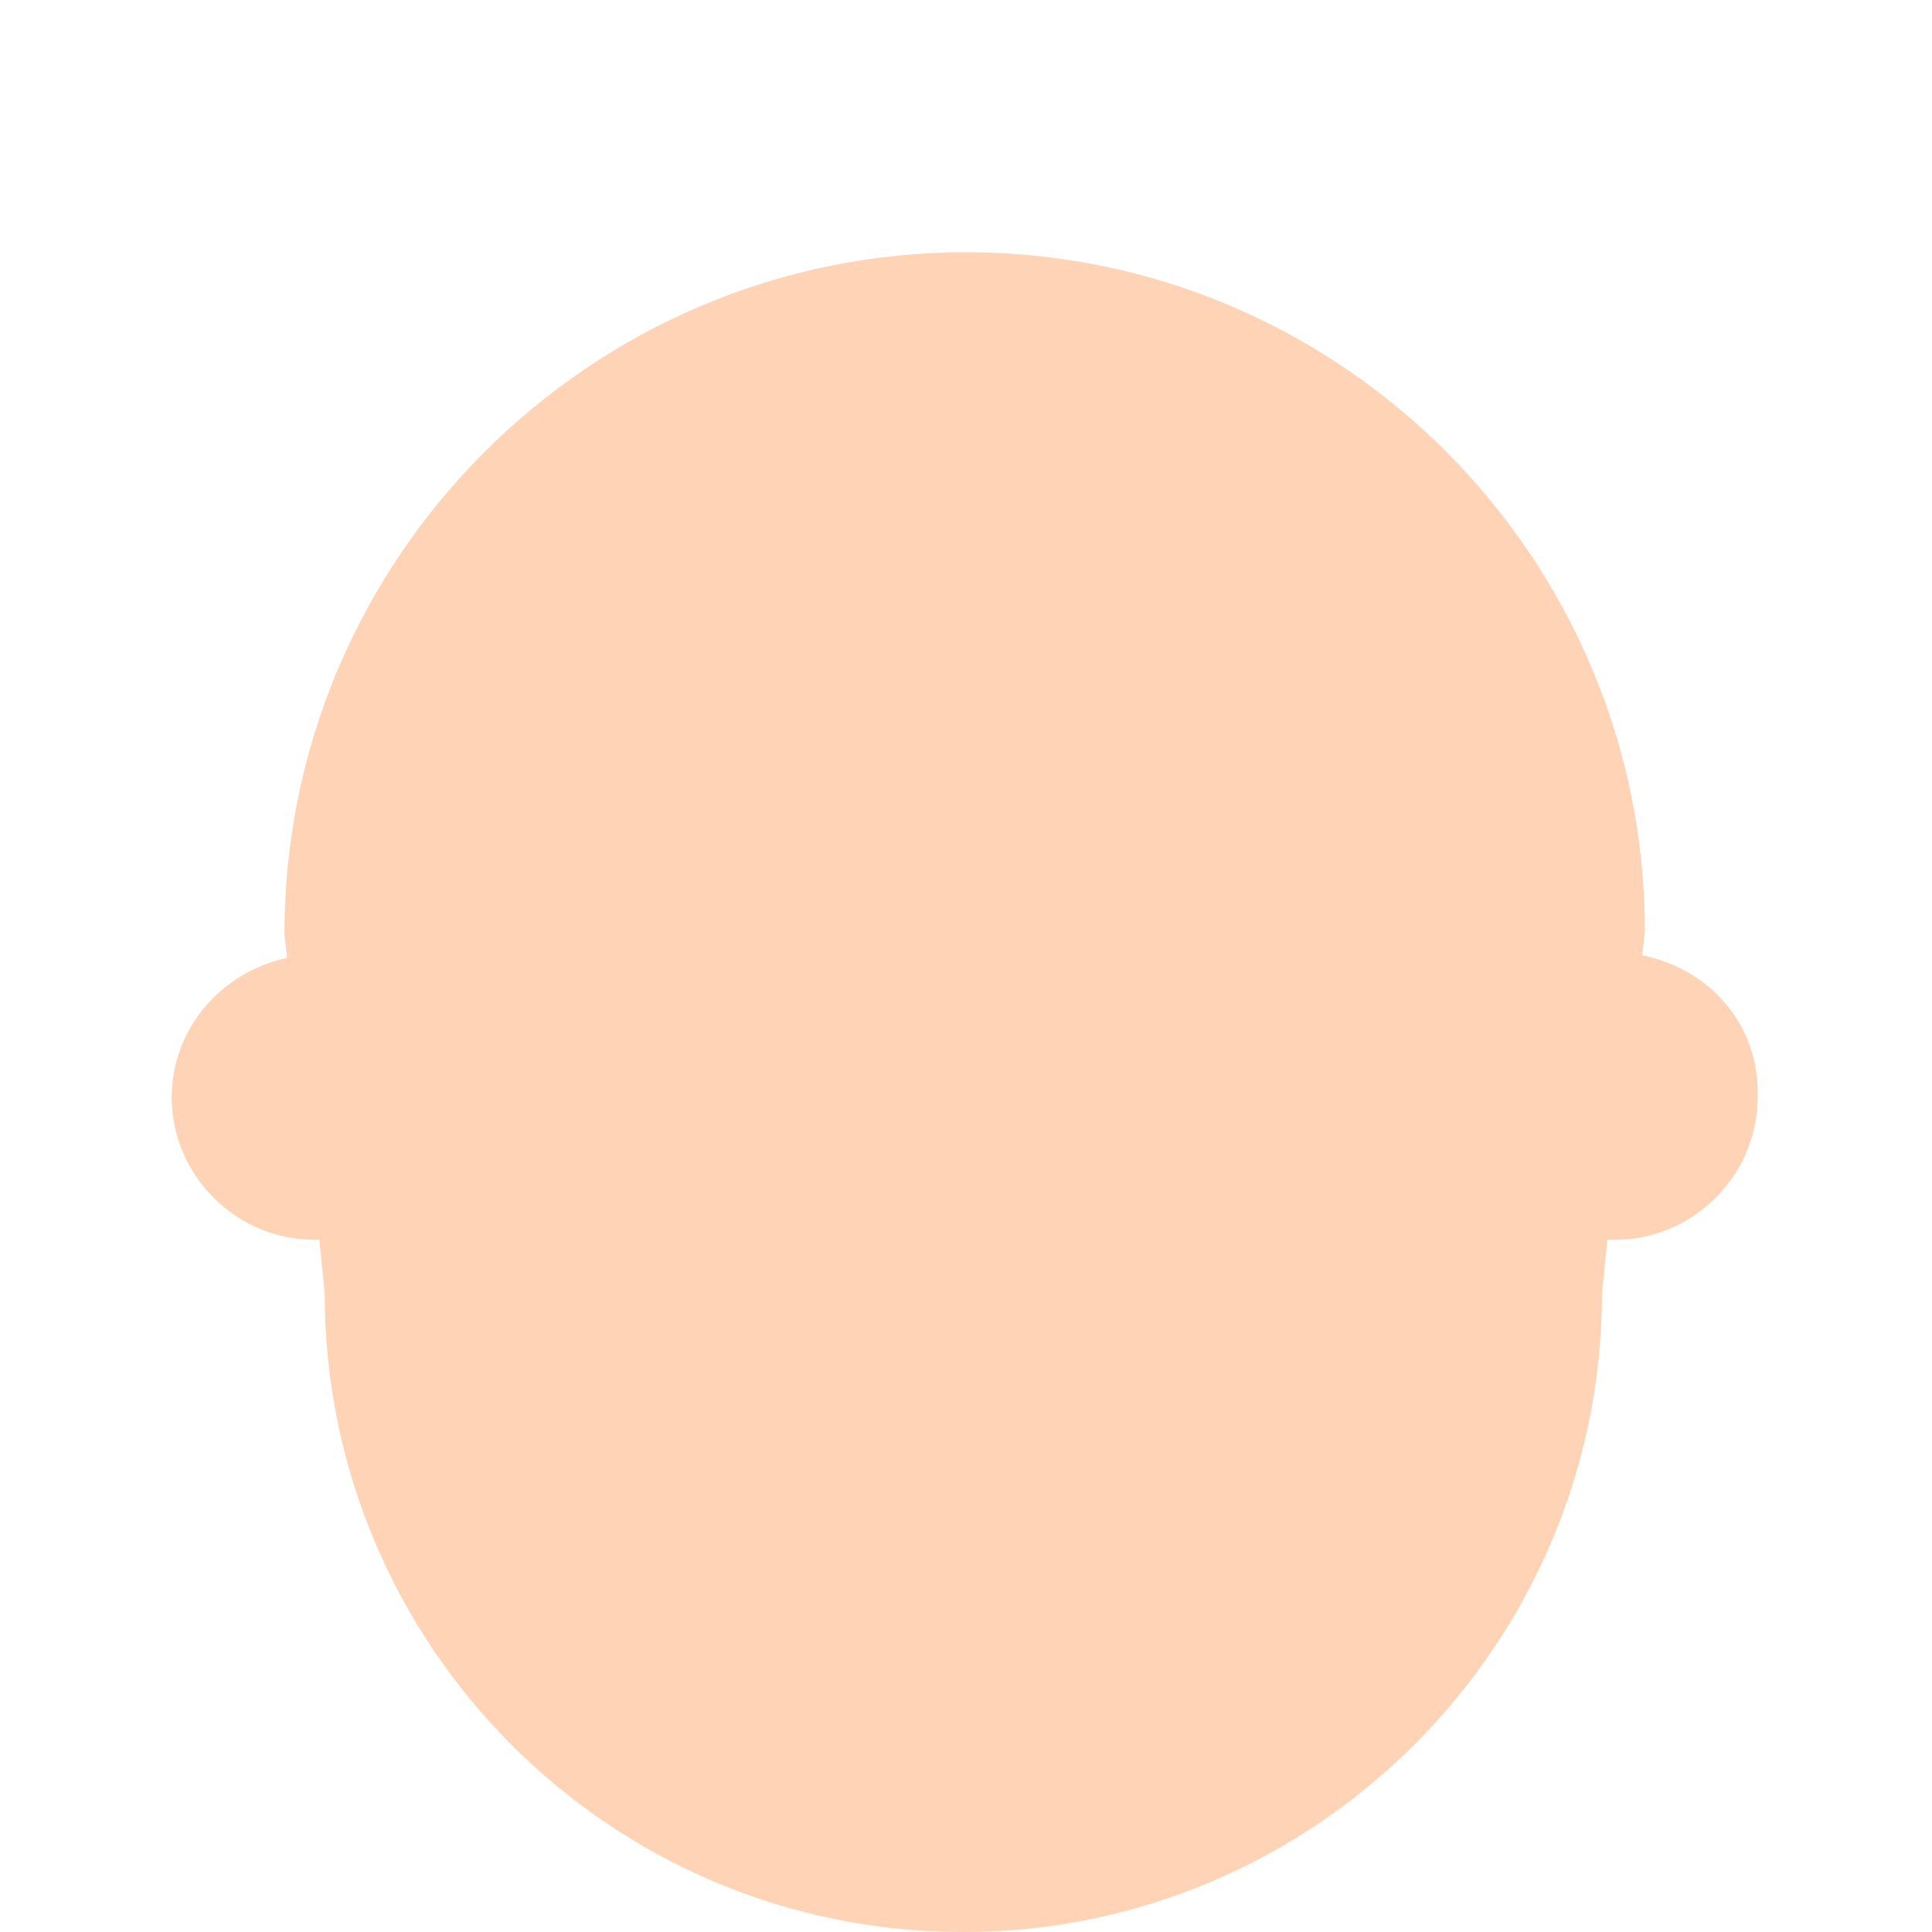 <?xml version="1.0" encoding="utf-8"?>
<!-- Generator: Adobe Illustrator 18.1.0, SVG Export Plug-In . SVG Version: 6.00 Build 0)  -->
<!DOCTYPE svg PUBLIC "-//W3C//DTD SVG 1.0//EN" "http://www.w3.org/TR/2001/REC-SVG-20010904/DTD/svg10.dtd">
<svg version="1.0" id="Layer_1" xmlns="http://www.w3.org/2000/svg" xmlns:xlink="http://www.w3.org/1999/xlink" x="0px" y="0px"
	 width="72px" height="72px" viewBox="0 0 72 72" enable-background="new 0 0 72 72" xml:space="preserve">
<path fill="#FFD3B6" d="M61.2,35.6l0.1-0.9C61.3,20.8,50,9.4,36,9.4c-14,0-25.4,11.4-25.4,25.4l0.1,0.9c0,0,0,0,0,0
	c-2.4,0.5-4.3,2.6-4.3,5.2c0,2.9,2.4,5.3,5.3,5.3c0.1,0,0.1,0,0.2,0l0.2,2c0,13.1,10.6,23.8,23.8,23.8c13.1,0,23.8-10.7,23.8-23.8
	l0.2-2c0.1,0,0.2,0,0.3,0c2.9,0,5.3-2.4,5.3-5.3C65.6,38.2,63.7,36.1,61.2,35.6z"/>
</svg>
